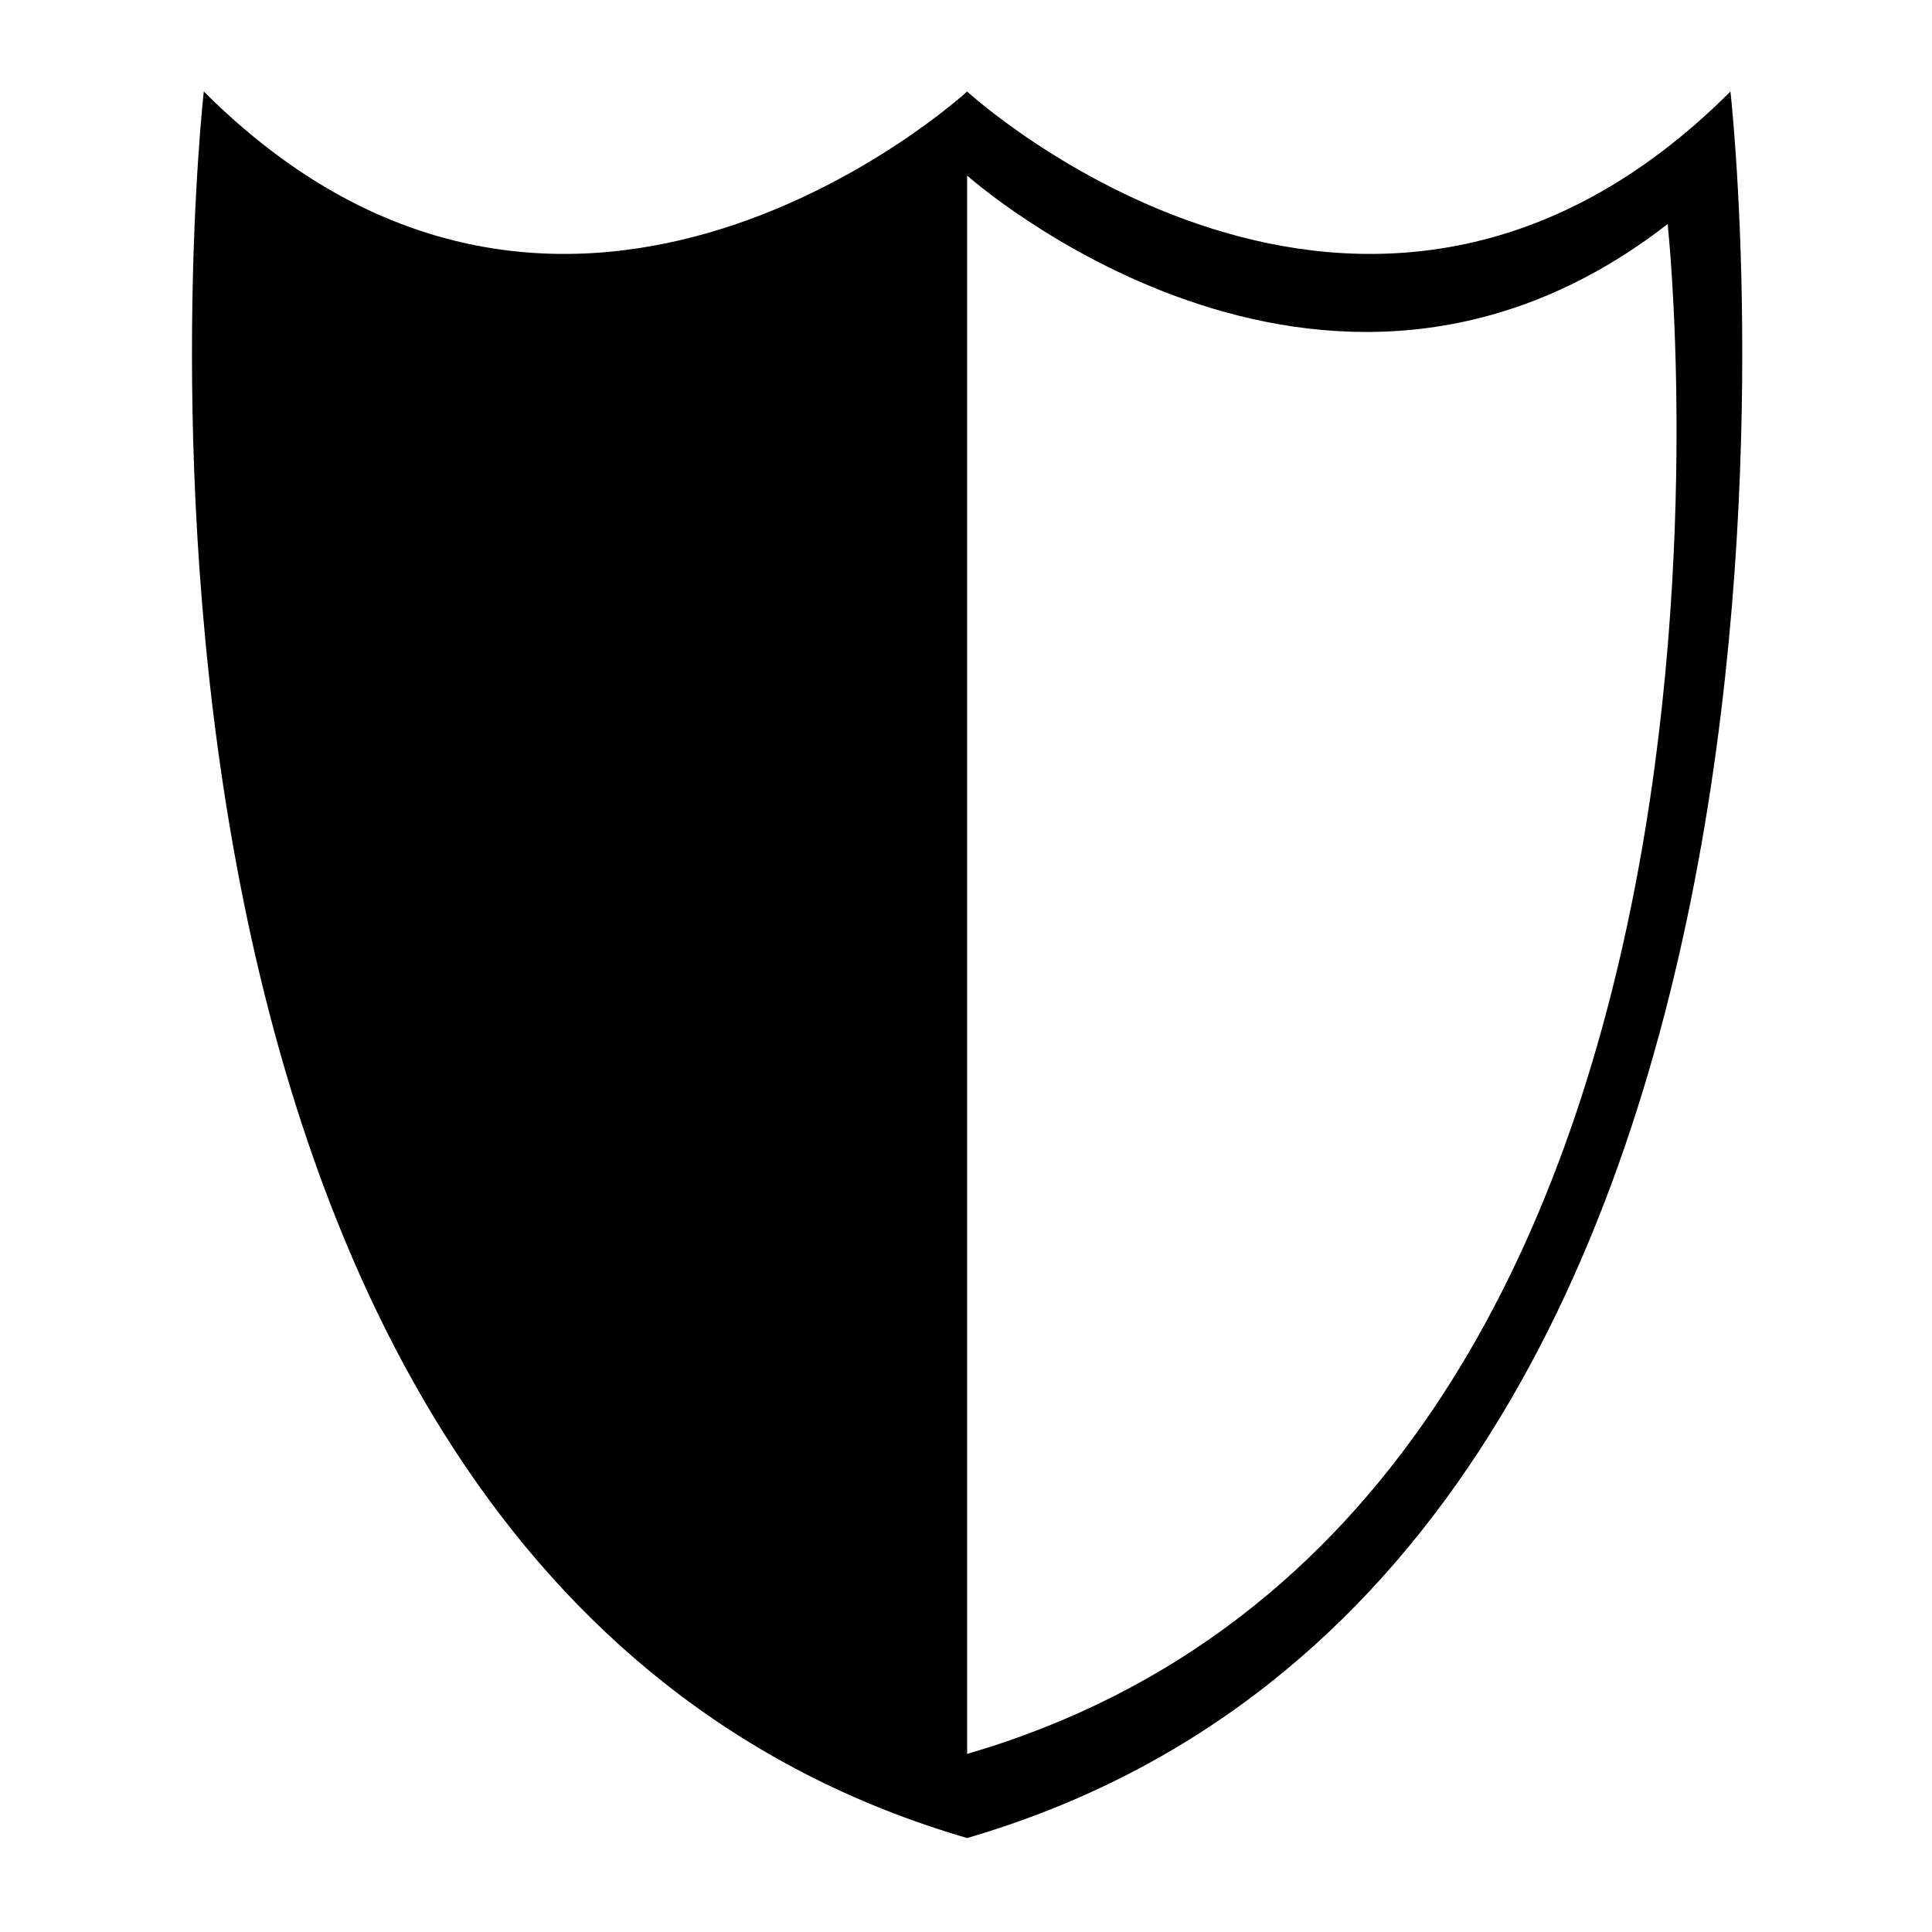 <?xml version="1.0" encoding="UTF-8"?>
<!-- The Best Svg Icon site in the world: iconSvg.co, Visit us! https://iconsvg.co -->
<svg fill="#000000" width="800px" height="800px" version="1.1" viewBox="144 144 512 512" xmlns="http://www.w3.org/2000/svg">
 <path d="m602.59 168.25c-96.863 96.852-202.29 0-202.29 0s-105.43 96.852-202.29 0c0 0-44.57 390.86 202.28 462.85 246.86-72 202.29-462.85 202.29-462.85zm-202.29 440.56v-418.29s94 84 185.64 12.855c-0.004 0.008 37.438 340.36-185.64 405.43z"/>
</svg>
